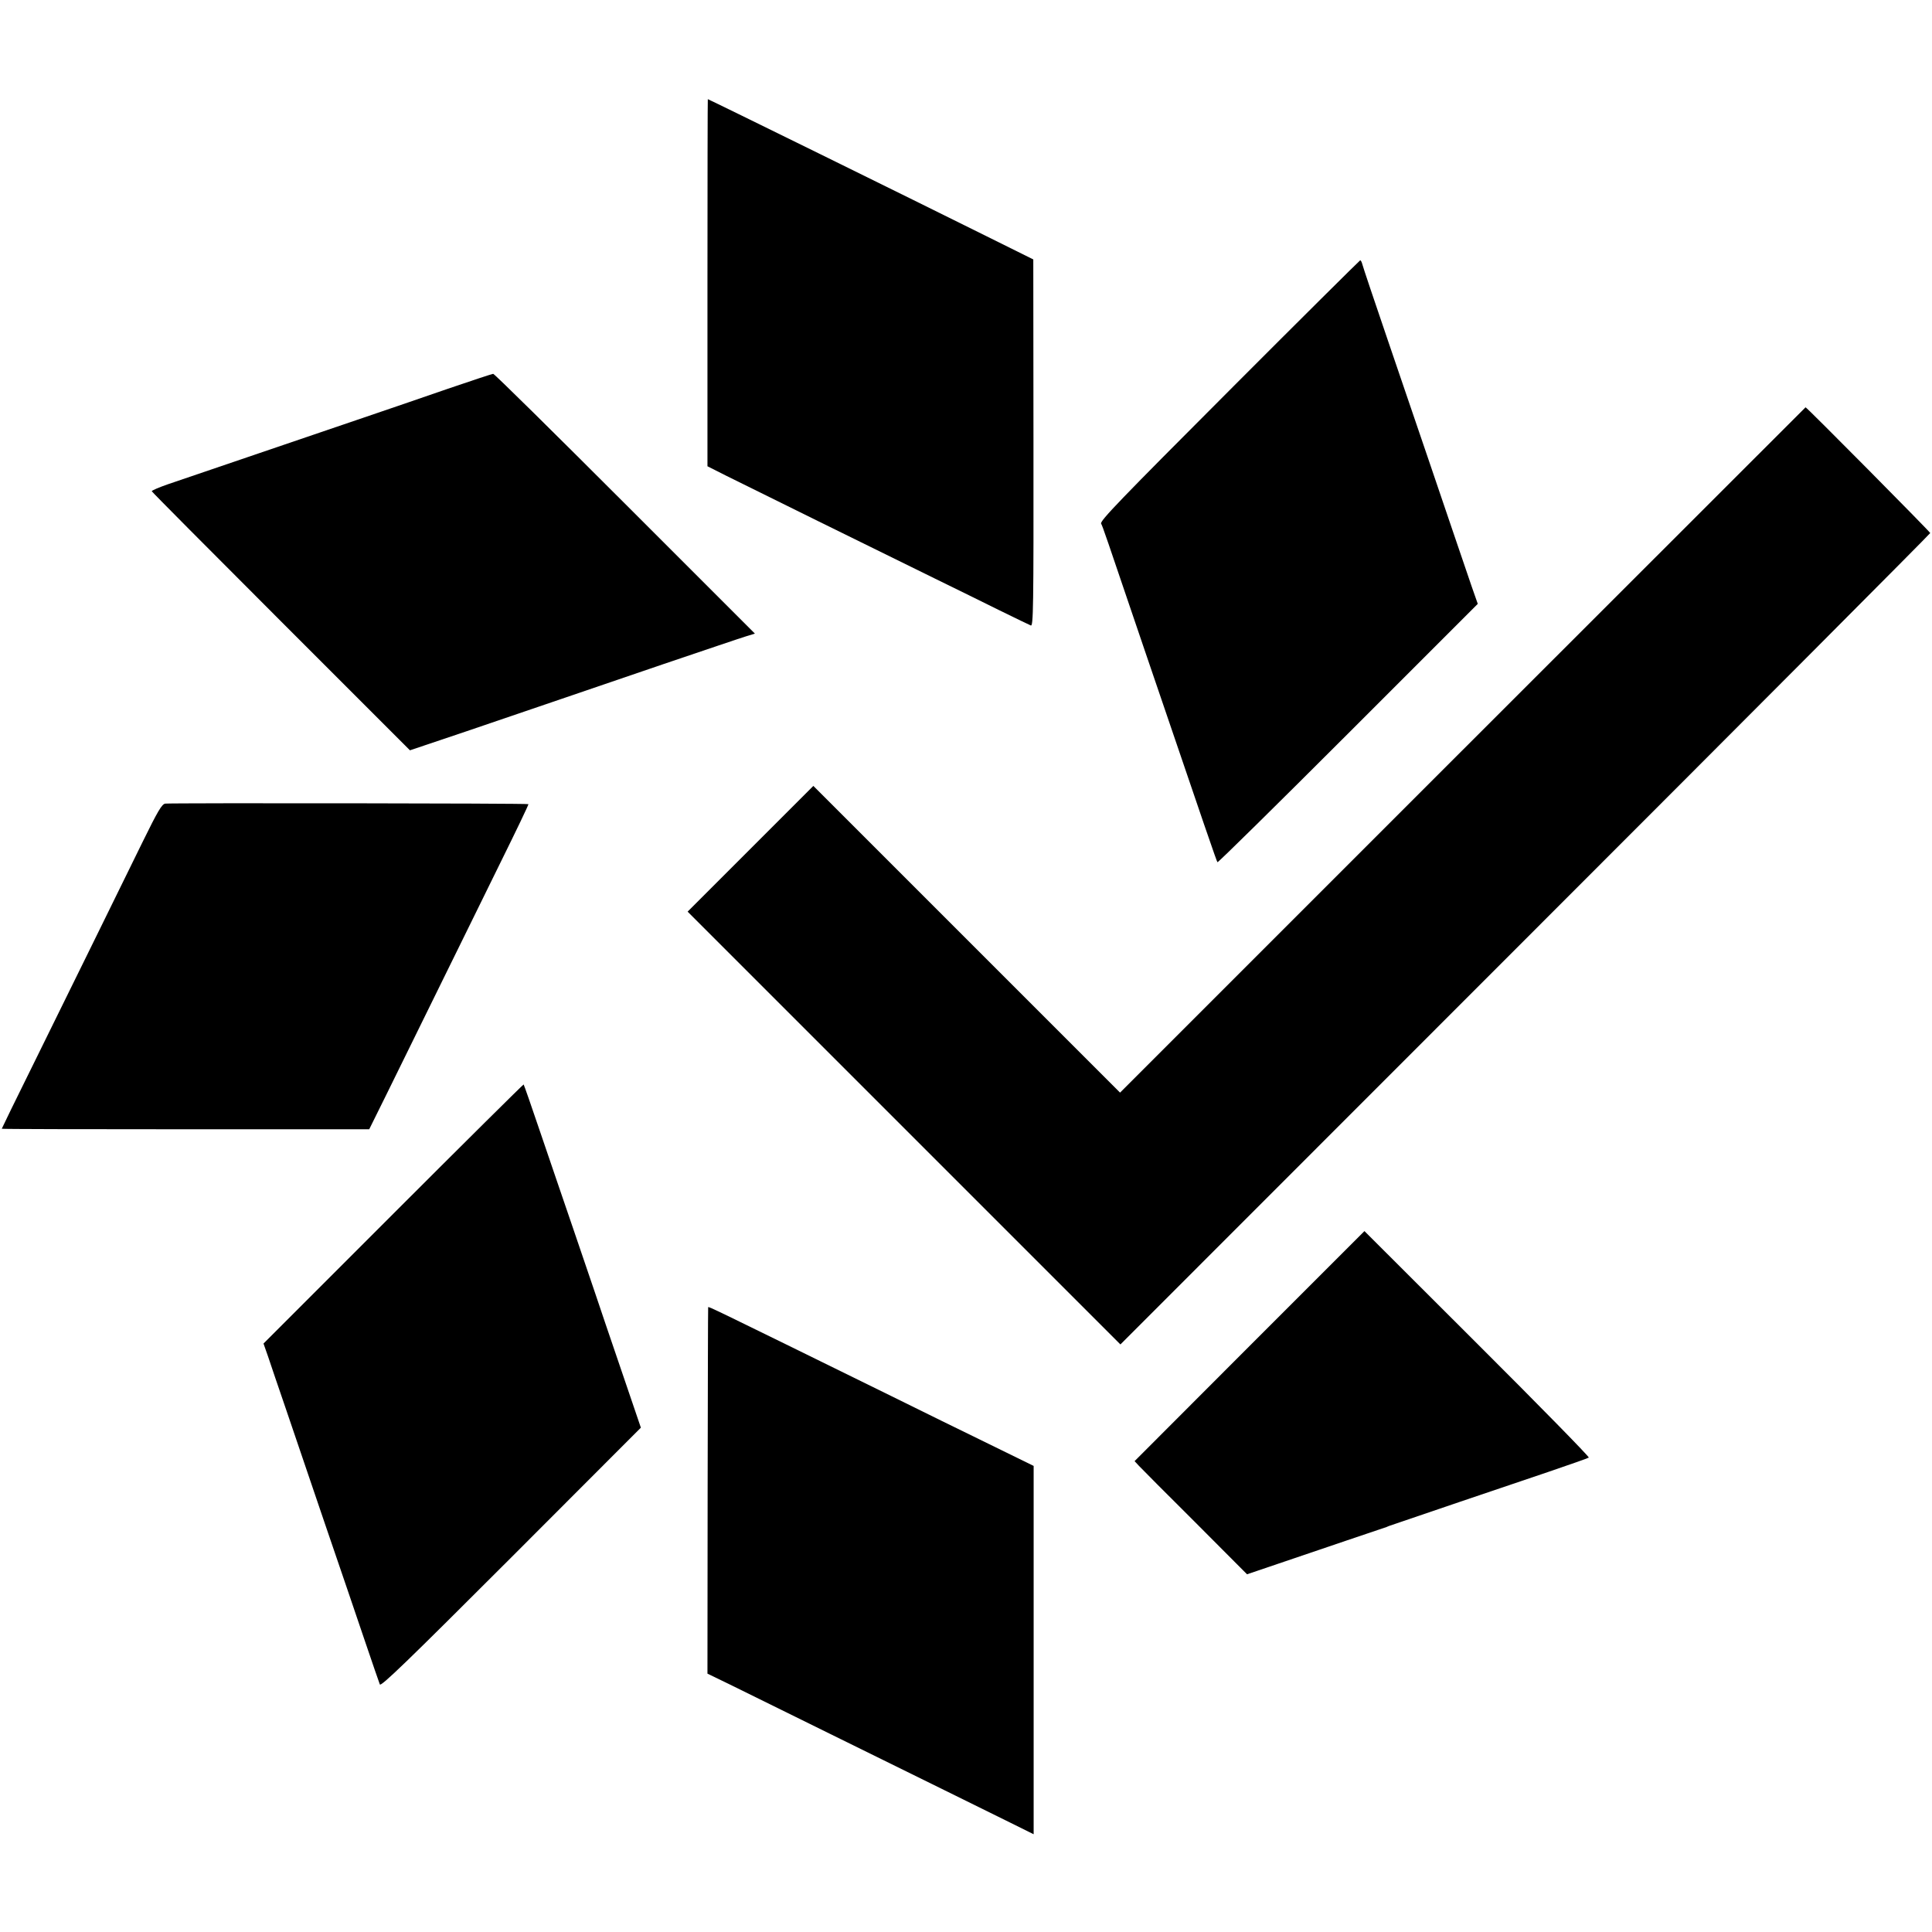 <?xml version="1.0" standalone="no"?>
<!DOCTYPE svg PUBLIC "-//W3C//DTD SVG 20010904//EN"
 "http://www.w3.org/TR/2001/REC-SVG-20010904/DTD/svg10.dtd">
<svg version="1.0" xmlns="http://www.w3.org/2000/svg"
 width="1091pt" height="1091pt" viewBox="0 0 1091 1091"
 preserveAspectRatio="xMidYMid meet">
<g transform="translate(0,1091) scale(0.1,-0.1)"
fill="#000000" stroke="none">
<path d="M3995 9313 l0 -1036 105 -53 c126 -63 881 -435 1175 -579 116 -57
282 -138 370 -182 88 -43 168 -82 176 -85 14 -6 16 91 15 1030 l-1 1037 -262
130 c-404 201 -1571 775 -1576 775 -1 0 -2 -467 -2 -1037z"/>
<path d="M6942 8705 c-615 -616 -732 -737 -724 -752 10 -19 17 -40 247 -718
349 -1025 405 -1188 410 -1194 3 -3 335 324 738 727 l732 732 -34 97 c-51 148
-153 450 -246 723 -46 135 -147 432 -225 660 -78 228 -144 425 -147 438 -3 12
-8 22 -12 22 -3 -1 -336 -331 -739 -735z"/>
<path d="M2530 8715 c-135 -47 -317 -109 -405 -139 -268 -91 -1074 -366 -1175
-400 -52 -18 -94 -36 -93 -40 1 -4 330 -335 730 -735 l728 -728 315 106 c422
144 629 214 1120 382 228 77 437 148 464 156 l49 15 -734 734 c-404 404 -738
734 -744 733 -5 0 -120 -38 -255 -84z"/>
<path d="M8260 6675 l-1935 -1935 -866 866 -866 866 -355 -355 -355 -355 1222
-1222 1222 -1222 2286 2287 c1258 1258 2287 2291 2287 2295 0 6 -697 710 -704
710 0 0 -872 -871 -1936 -1935z"/>
<path d="M933 6372 c-19 -3 -42 -42 -127 -215 -124 -253 -371 -756 -617 -1255
-99 -200 -179 -364 -179 -366 0 -2 467 -3 1038 -3 l1037 0 97 196 c53 108 185
376 293 596 108 220 268 544 354 720 87 176 157 322 155 324 -4 5 -2019 7
-2051 3z"/>
<path d="M2221 4056 l-733 -733 26 -74 c14 -41 58 -173 100 -294 41 -121 140
-413 221 -650 81 -236 182 -533 225 -660 43 -126 81 -238 85 -247 6 -14 157
132 741 716 l733 734 -110 323 c-61 178 -128 376 -149 439 -30 90 -220 645
-220 645 0 0 -41 119 -90 264 -49 145 -91 265 -93 267 -1 2 -333 -327 -736
-730z"/>
<path d="M7056 3309 l-649 -650 24 -26 c13 -14 156 -158 318 -319 l293 -294
177 60 c97 33 271 92 386 131 116 39 217 73 225 76 8 4 17 7 20 8 108 37 637
217 890 302 124 42 228 79 232 82 4 4 -279 293 -630 643 l-637 636 -649 -649z"/>
<path d="M3999 3528 c-1 -2 -2 -468 -3 -1036 l-1 -1033 140 -68 c77 -38 325
-160 550 -271 226 -111 518 -255 650 -320 132 -65 299 -147 371 -183 l131 -65
0 1040 0 1040 -251 123 c-138 67 -388 190 -556 273 -1028 505 -1028 505 -1031
500z"/>
</g>
</svg>
